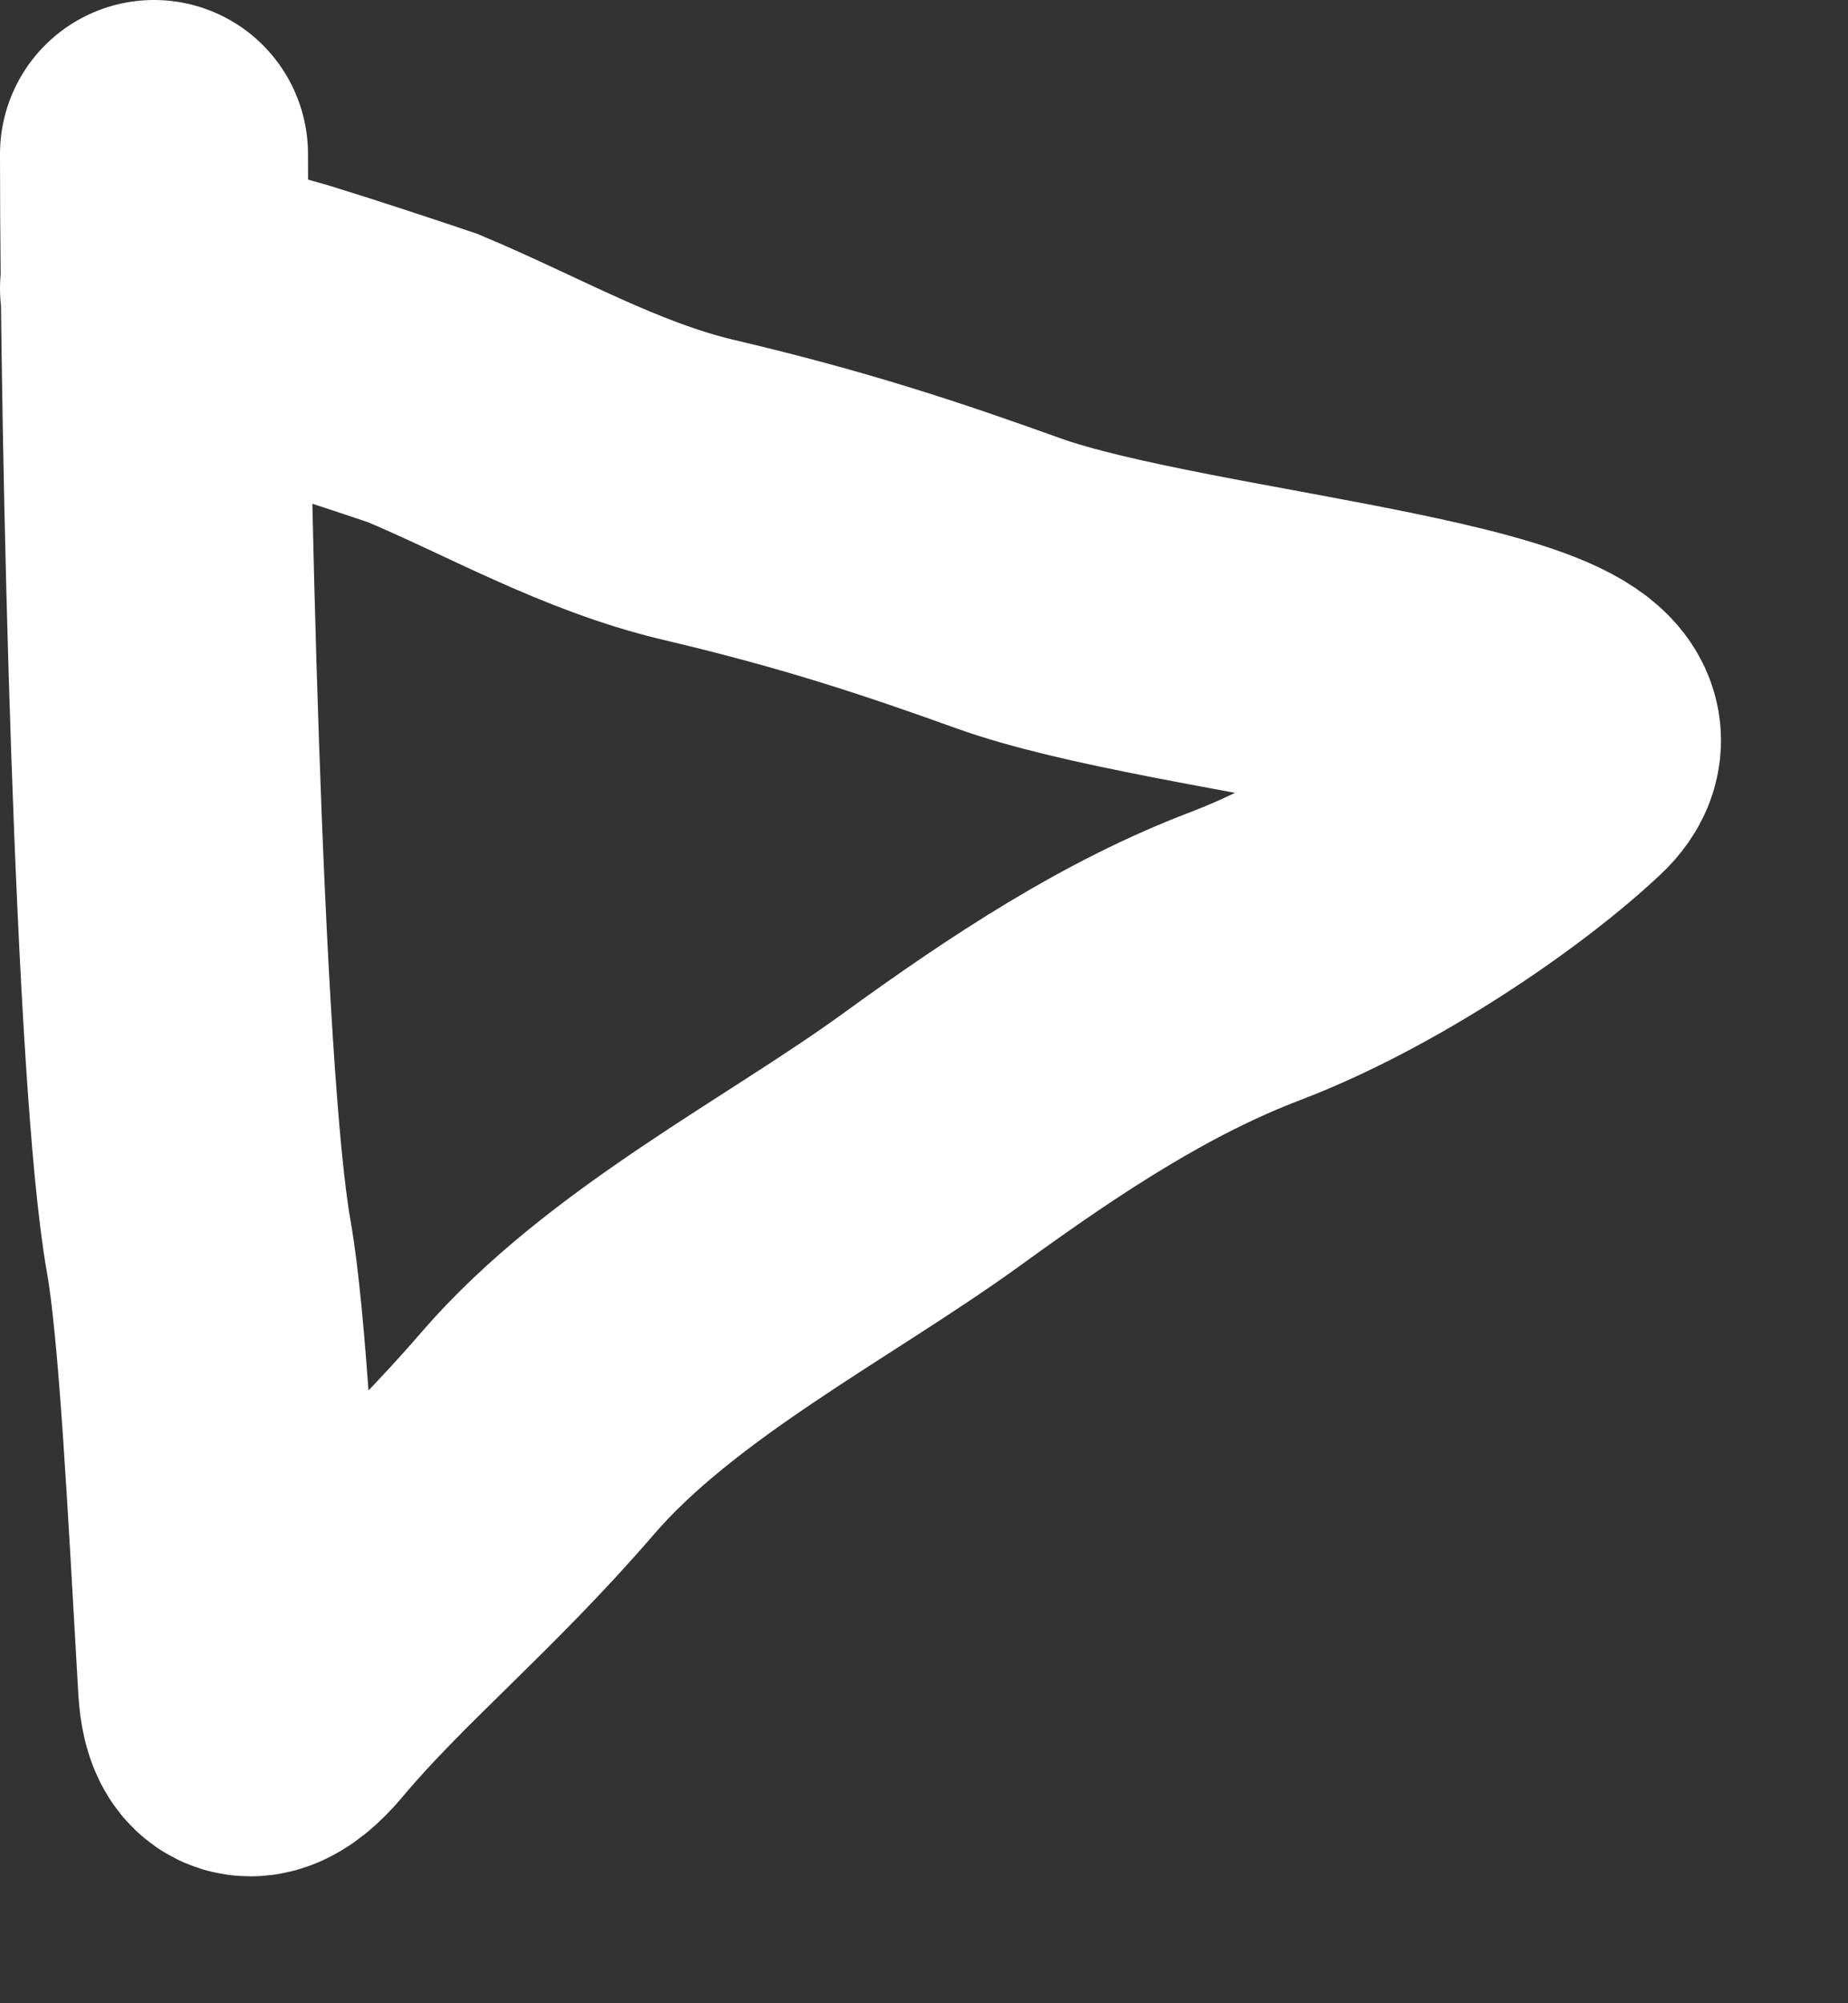 <?xml version="1.0" encoding="utf-8"?>
<svg xmlns="http://www.w3.org/2000/svg" fill="none" height="100%" overflow="visible" preserveAspectRatio="none" style="display: block;" viewBox="0 0 12 13" width="100%">
<rect x="0" y="0" width="12" height="13" fill="#333333" stroke="none"/>
<path d="M1 1C1 2.918 1.096 6.996 1.29 8.086C1.38 8.595 1.436 9.703 1.507 10.938C1.529 11.316 1.723 11.166 1.845 11.021C2.297 10.48 2.885 10.005 3.49 9.303C4.164 8.521 5.254 7.972 6.055 7.391C6.738 6.895 7.386 6.471 8.088 6.204C8.826 5.923 9.659 5.359 10.098 4.946C10.693 4.386 7.69 4.197 6.544 3.784C5.938 3.566 5.359 3.372 4.536 3.179C3.894 3.027 3.326 2.696 2.744 2.453C2.455 2.356 2.163 2.259 1.849 2.162C1.679 2.114 1.488 2.066 1 1.871" id="play" stroke="white" stroke-linecap="round" stroke-width="2"/>
</svg>